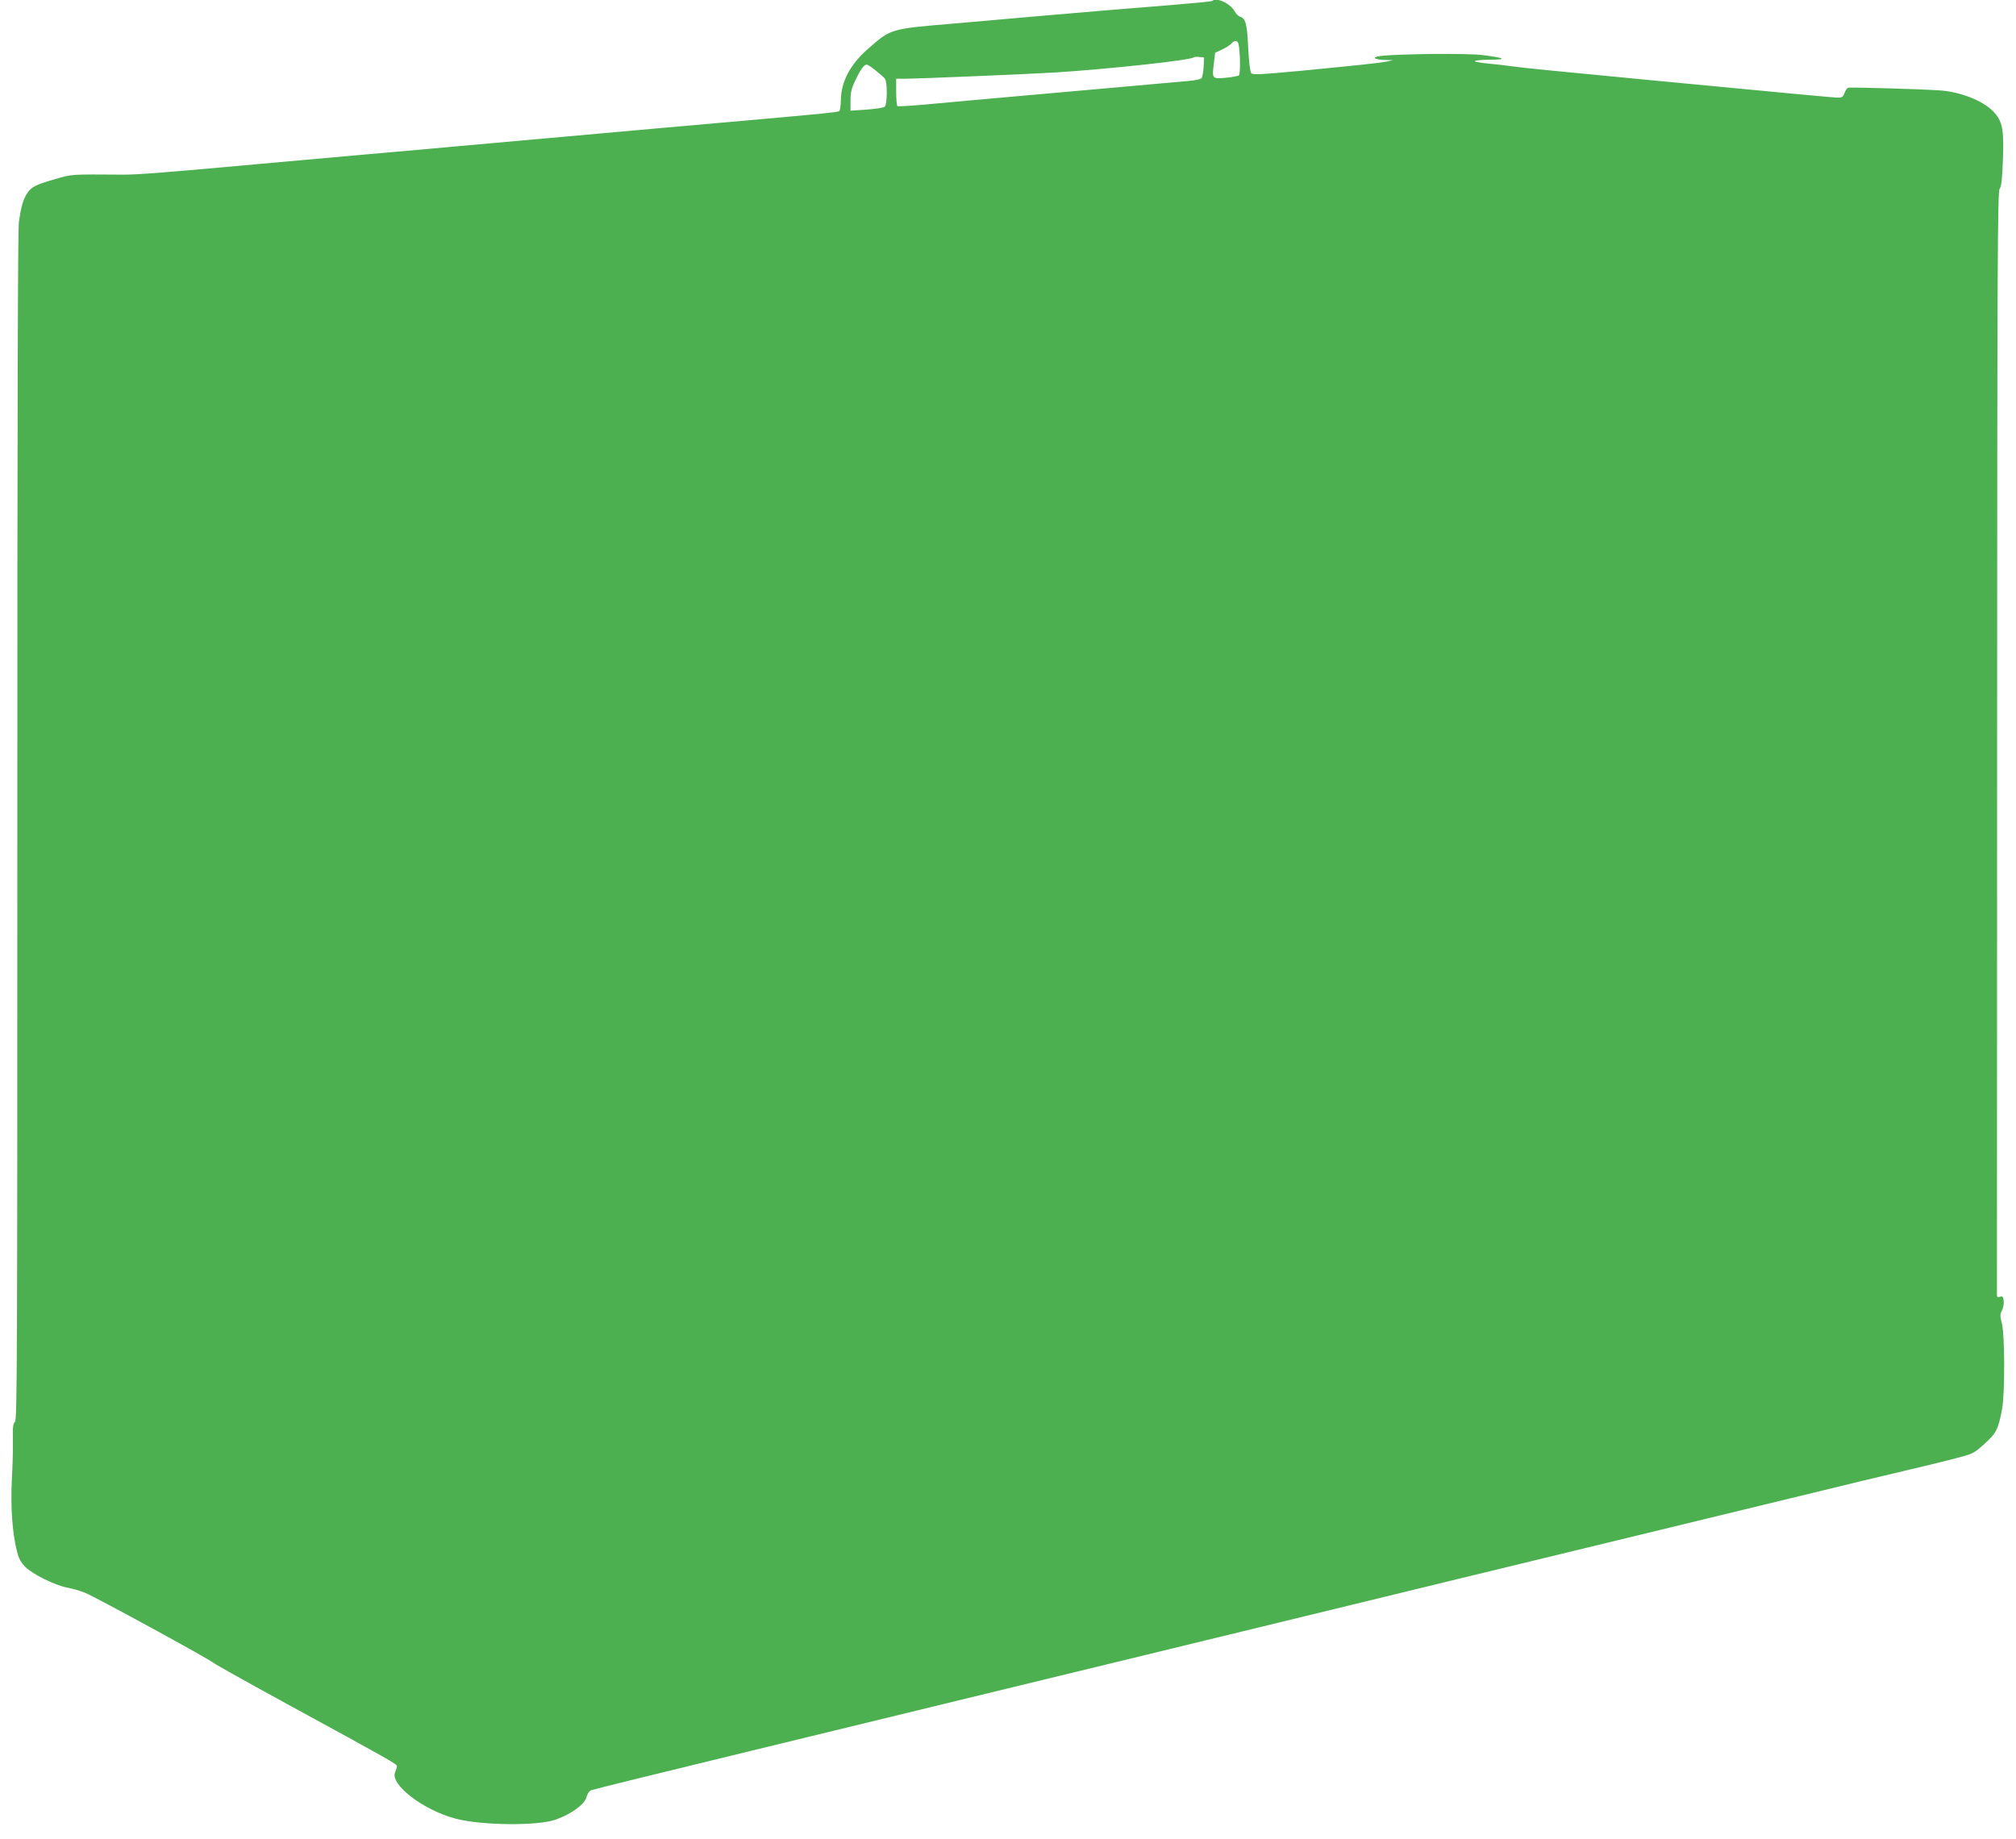 <?xml version="1.0" standalone="no"?>
<!DOCTYPE svg PUBLIC "-//W3C//DTD SVG 20010904//EN"
 "http://www.w3.org/TR/2001/REC-SVG-20010904/DTD/svg10.dtd">
<svg version="1.0" xmlns="http://www.w3.org/2000/svg"
 width="1280pt" height="1168pt" viewBox="0 0 1280 1168"
 preserveAspectRatio="xMidYMid meet">
<g transform="translate(0,1168) scale(0.1,-0.1)"
fill="#4caf50" stroke="none">
<path d="M7697 11674 c-3 -3 -115 -14 -249 -25 -218 -17 -613 -50 -943 -79
-66 -6 -167 -15 -225 -20 -58 -5 -161 -14 -230 -20 -402 -34 -393 -32 -542
-163 -111 -98 -168 -207 -169 -323 -1 -35 -5 -67 -11 -70 -11 -7 -95 -15 -588
-59 -162 -14 -416 -37 -565 -50 -148 -13 -475 -43 -725 -65 -250 -22 -502 -45
-560 -50 -58 -6 -310 -28 -560 -50 -250 -22 -552 -49 -670 -60 -600 -55 -793
-70 -880 -69 -338 2 -318 4 -435 -30 -123 -35 -148 -49 -176 -94 -24 -40 -35
-81 -49 -176 -7 -52 -10 -1252 -10 -3842 0 -3369 -1 -3768 -15 -3779 -12 -10
-15 -34 -13 -114 1 -55 -2 -171 -7 -257 -8 -168 3 -333 32 -448 12 -49 25 -73
54 -102 47 -47 187 -116 265 -131 33 -6 85 -21 116 -34 66 -27 783 -418 813
-444 11 -9 220 -126 465 -260 662 -361 700 -383 700 -396 0 -7 -5 -24 -11 -38
-36 -77 180 -243 386 -296 164 -43 519 -46 632 -6 102 36 188 99 198 147 4 17
16 34 28 40 12 5 474 119 1027 253 553 135 1313 319 1690 411 377 91 1016 247
1420 345 669 163 1898 462 3470 843 327 80 667 162 755 182 88 20 217 52 287
70 125 32 128 33 197 95 76 68 89 93 113 225 18 100 17 463 -1 538 -13 51 -13
62 0 85 8 15 13 42 11 60 -3 27 -7 32 -23 27 -12 -4 -19 -2 -20 7 0 7 0 1588
1 3513 1 3033 3 3502 16 3516 11 12 16 59 21 185 7 196 -3 246 -63 308 -65 67
-211 124 -339 132 -138 9 -569 21 -582 17 -6 -3 -16 -18 -22 -34 -8 -23 -16
-29 -40 -29 -27 0 -251 21 -1141 106 -691 66 -870 84 -930 93 -36 5 -102 13
-148 17 -45 4 -85 11 -88 15 -3 5 39 9 93 10 117 0 101 11 -42 29 -96 13 -549
8 -654 -6 -56 -8 -35 -23 34 -25 l50 -1 -40 -9 c-47 -9 -149 -20 -550 -59
-260 -24 -302 -26 -311 -14 -7 8 -15 79 -19 162 -7 151 -16 185 -52 196 -10 3
-26 19 -35 36 -28 49 -116 89 -141 64z m167 -276 c11 -53 12 -189 2 -197 -6
-4 -44 -11 -84 -15 -86 -7 -87 -7 -75 90 l8 69 45 21 c25 12 52 29 59 38 19
23 40 20 45 -6z m-222 -143 c-2 -33 -8 -65 -13 -71 -5 -7 -42 -15 -82 -18 -39
-4 -220 -20 -402 -36 -181 -16 -485 -43 -675 -60 -190 -17 -439 -39 -554 -50
-115 -11 -213 -17 -218 -14 -4 3 -8 43 -8 90 l0 84 53 0 c91 0 795 30 962 40
351 23 857 78 875 96 2 3 18 4 35 2 l30 -3 -3 -60z m-2083 -22 c25 -20 52 -43
59 -52 17 -20 16 -165 -1 -179 -7 -6 -59 -14 -115 -18 l-102 -7 0 64 c0 51 6
78 31 129 32 68 55 100 72 100 5 0 31 -16 56 -37z"/>
</g>
</svg>
